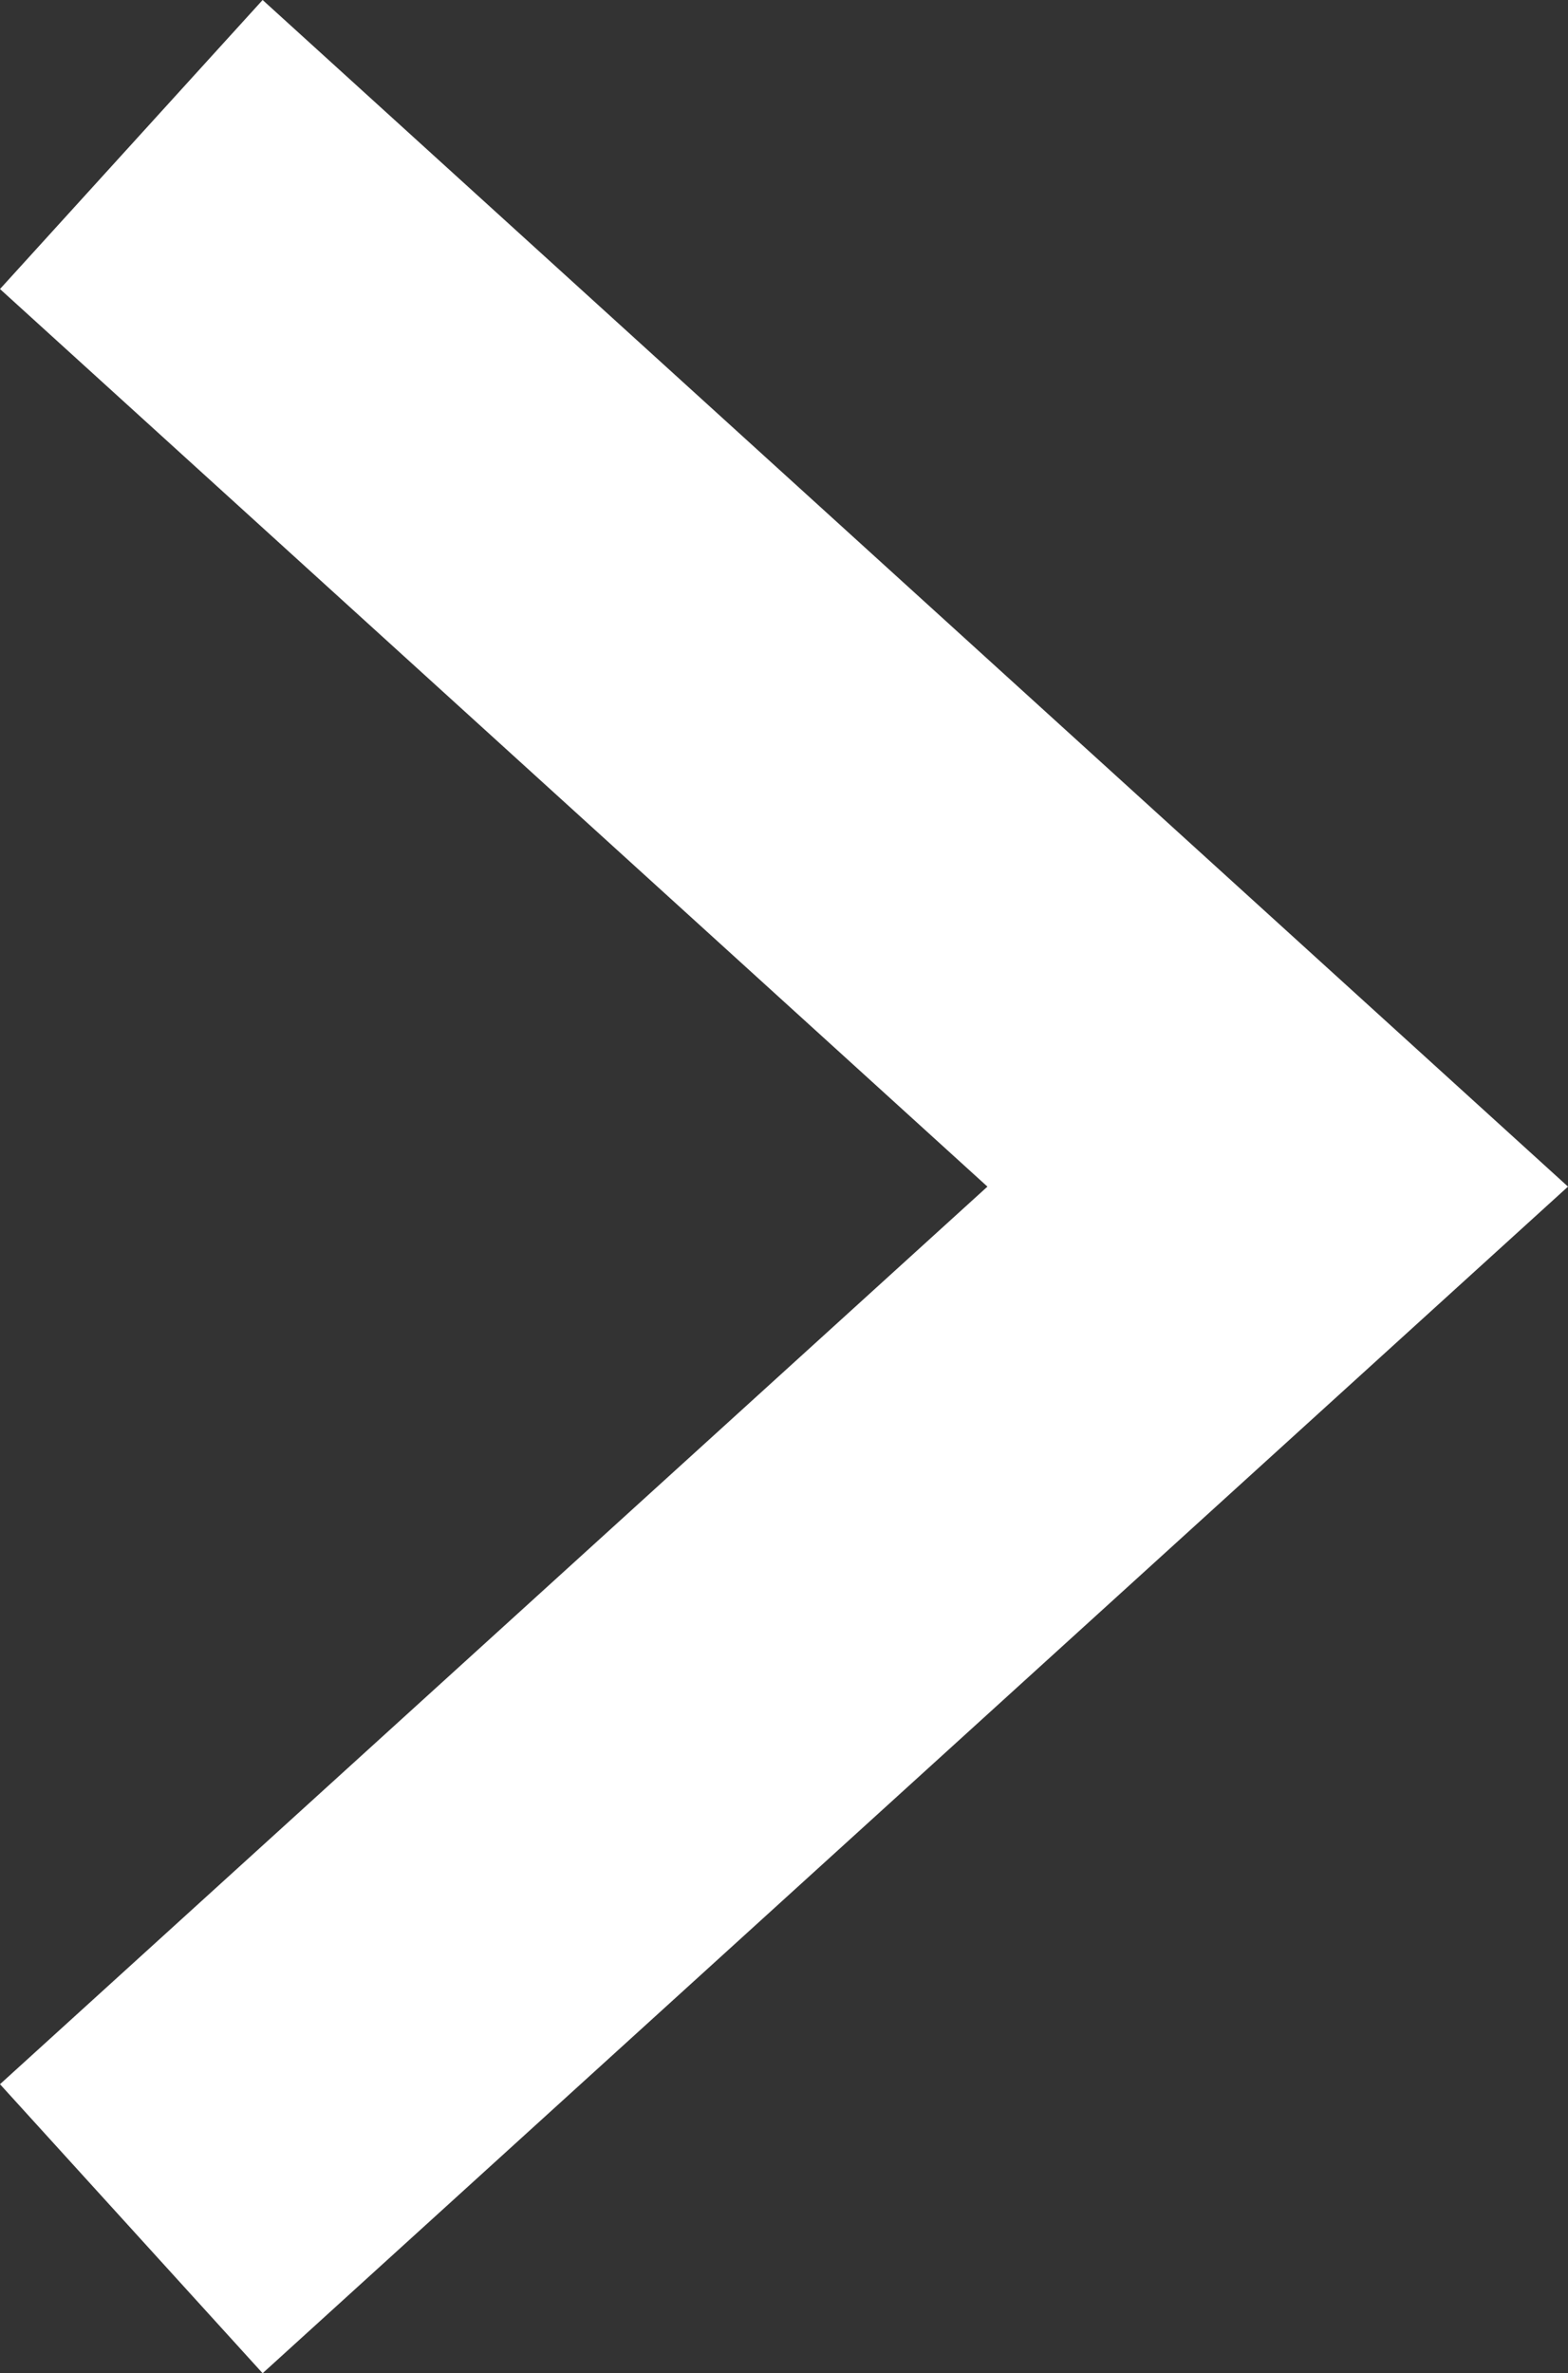 <svg xmlns="http://www.w3.org/2000/svg" width="6.066" height="9.18" viewBox="0 0 6.066 9.18"><rect x="0" y="0" width="6.066" height="9.18" fill="#333333" stroke="none"/><path d="M1.016,0,0,1.118,3.82,4.59,0,8.062,1.016,9.18l5.05-4.59Z" transform="translate(0 0)" fill="#fff"/></svg>
